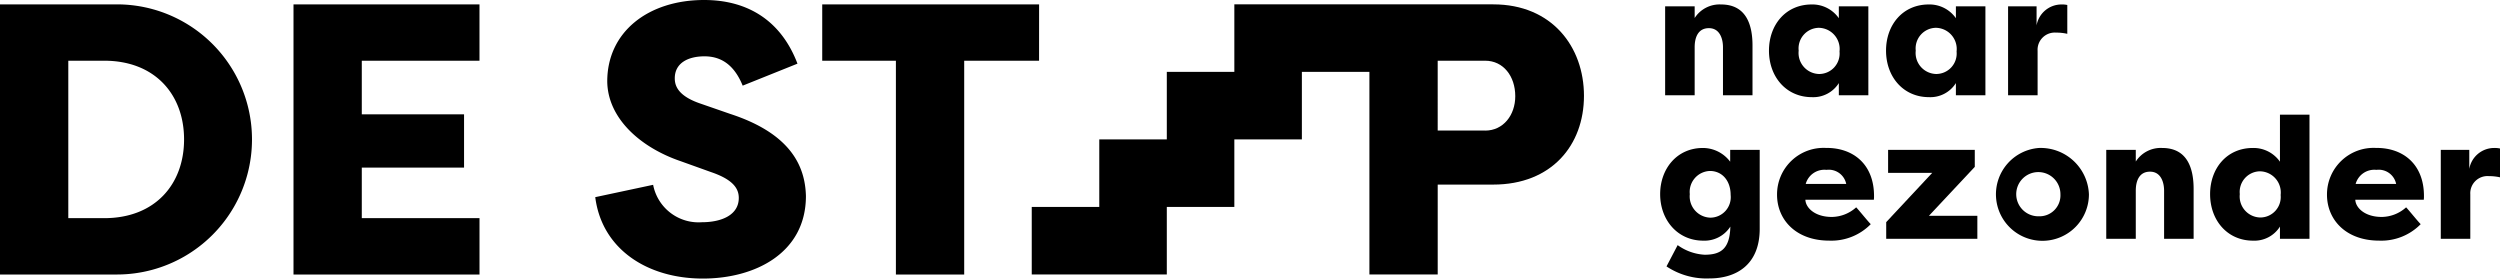 <svg xmlns="http://www.w3.org/2000/svg" width="305.406" height="34.031" viewBox="0 0 305.406 34.031">
  <g id="Group_245" data-name="Group 245" transform="translate(-301.594 1597.196)">
    <path id="Path_65" data-name="Path 65" d="M86.284,72H72v33H86.284a16.5,16.5,0,1,0,0-33M84.728,98.117H80.344V78.883h4.384c6.223,0,9.758,4.149,9.758,9.617s-3.536,9.617-9.758,9.617" transform="translate(229.594 -1668.662)"/>
    <path id="Path_66" data-name="Path 66" d="M228.458,105h22.723V98.117H236.8V91.941h12.493V85.436H236.8V78.883h14.378V72H228.458Z" transform="translate(108.991 -1668.662)"/>
    <path id="Path_67" data-name="Path 67" d="M405.786,83.576l-3.535-1.226c-2.828-.943-3.205-2.215-3.205-3.111,0-1.885,1.65-2.686,3.63-2.686,1.791,0,3.535.8,4.666,3.582l6.693-2.686c-1.933-5.091-5.892-7.777-11.407-7.777-6.787,0-11.831,3.865-11.831,9.945.047,4.478,4.006,8.06,9,9.757l3.676,1.32c2.781.943,3.393,2.074,3.393,3.158,0,2.074-2.074,2.969-4.525,2.969a5.651,5.651,0,0,1-5.939-4.572l-7.07,1.508c.8,6.316,6.316,9.945,13.151,9.945,6.363,0,12.585-3.111,12.585-10.087-.094-3.676-1.885-7.636-9.286-10.039" transform="translate(-15.02 -1666.868)"/>
    <path id="Path_68" data-name="Path 68" d="M536.805,72H510.311v6.883h9V105h8.344V78.883h9.146Z" transform="translate(-108.272 -1668.662)"/>
    <path id="Path_69" data-name="Path 69" d="M678.382,72H646.75v8.25H638.5V88.5h-8.25v8.25H622V105h16.5v-8.25h8.25V88.5H655v-8.25h8.25V105h8.344V94.016h6.788c7.119,0,11.079-4.809,11.079-10.843,0-5.987-3.913-11.173-11.079-11.173m-.99,15.415h-5.8V78.884h5.8c2.216,0,3.677,1.886,3.677,4.337,0,2.31-1.461,4.2-3.677,4.2" transform="translate(-194.366 -1668.663)"/>
    <path id="Path_70" data-name="Path 70" d="M963.255,77.274c0-1.237.44-2.327,1.74-2.327,1.321,0,1.719,1.279,1.719,2.327v5.871h3.607V77.064c0-2.369-.671-5.011-3.837-5.011a3.612,3.612,0,0,0-3.229,1.656V72.284h-3.607V83.145h3.607Z" transform="translate(-454.637 -1668.703)"/>
    <path id="Path_71" data-name="Path 71" d="M1020.247,83.376a3.684,3.684,0,0,0,3.292-1.719v1.489h3.606V72.284h-3.606v1.447a3.935,3.935,0,0,0-3.313-1.678c-3.187,0-5.221,2.5-5.221,5.641,0,3.208,2.118,5.682,5.242,5.682m.818-8.471a2.589,2.589,0,0,1,2.558,2.894,2.5,2.5,0,0,1-2.516,2.747,2.569,2.569,0,0,1-2.474-2.852,2.517,2.517,0,0,1,2.432-2.789" transform="translate(-497.309 -1668.703)"/>
    <path id="Path_72" data-name="Path 72" d="M1085.941,73.73a3.936,3.936,0,0,0-3.313-1.677c-3.187,0-5.221,2.5-5.221,5.64,0,3.208,2.118,5.682,5.242,5.682a3.684,3.684,0,0,0,3.292-1.719v1.489h3.606V72.284h-3.606Zm-2.432,6.815a2.569,2.569,0,0,1-2.474-2.852,2.517,2.517,0,0,1,2.432-2.789,2.589,2.589,0,0,1,2.558,2.894,2.5,2.5,0,0,1-2.516,2.747" transform="translate(-545.41 -1668.703)"/>
    <path id="Path_73" data-name="Path 73" d="M1146.069,77.715a2.1,2.1,0,0,1,2.265-2.223,5.906,5.906,0,0,1,1.363.147V72.116a2.974,2.974,0,0,0-.734-.063,3.088,3.088,0,0,0-3.019,2.558V72.284h-3.481V83.145h3.607Z" transform="translate(-595.557 -1668.703)"/>
    <path id="Path_74" data-name="Path 74" d="M965.549,150.231a4.176,4.176,0,0,0-3.334-1.678c-3.187,0-5.221,2.558-5.221,5.64,0,3.145,2.118,5.682,5.263,5.682a3.745,3.745,0,0,0,3.313-1.719c-.063,2.789-1.237,3.439-3.145,3.439a6.2,6.2,0,0,1-3.292-1.174l-1.363,2.6a8.8,8.8,0,0,0,5.242,1.468c3.271,0,6.144-1.657,6.144-6.06v-9.646h-3.606Zm-2.433,6.835a2.6,2.6,0,0,1-2.5-2.873,2.557,2.557,0,0,1,2.453-2.831c1.51,0,2.537,1.2,2.537,2.936a2.5,2.5,0,0,1-2.5,2.768" transform="translate(-452.592 -1727.672)"/>
    <path id="Path_75" data-name="Path 75" d="M1025.364,148.553a5.686,5.686,0,0,0-6.06,5.7c0,3.1,2.349,5.619,6.375,5.619a6.735,6.735,0,0,0,5.074-2.013c-.293-.272-1.489-1.761-1.782-2.055a4.518,4.518,0,0,1-2.977,1.174c-2.055,0-3.187-1.111-3.229-2.1h8.366a3.39,3.39,0,0,0,.021-.461c0-3.837-2.5-5.871-5.787-5.871m-2.558,4.4a2.368,2.368,0,0,1,2.537-1.719,2.171,2.171,0,0,1,2.411,1.719Z" transform="translate(-500.622 -1727.672)"/>
    <path id="Path_76" data-name="Path 76" d="M1088.318,151.635V149.56h-10.589v2.81h5.389l-5.62,6.018v2.034h11.134v-2.81h-5.913Z" transform="translate(-545.48 -1728.448)"/>
    <path id="Path_77" data-name="Path 77" d="M1138.247,148.553a5.679,5.679,0,1,0,6.123,5.661,5.9,5.9,0,0,0-6.123-5.661m0,8.345a2.7,2.7,0,1,1,2.642-2.684,2.555,2.555,0,0,1-2.642,2.684" transform="translate(-587.588 -1727.672)"/>
    <path id="Path_78" data-name="Path 78" d="M1201.636,148.553a3.612,3.612,0,0,0-3.229,1.657v-1.426H1194.8v10.862h3.607v-5.871c0-1.237.441-2.328,1.74-2.328,1.321,0,1.719,1.279,1.719,2.328v5.871h3.607v-6.081c0-2.369-.671-5.012-3.837-5.012" transform="translate(-635.901 -1727.672)"/>
    <path id="Path_79" data-name="Path 79" d="M1258.692,136.547a3.935,3.935,0,0,0-3.313-1.677c-3.187,0-5.221,2.5-5.221,5.64,0,3.208,2.118,5.682,5.242,5.682a3.684,3.684,0,0,0,3.292-1.719v1.489h3.607V130.8h-3.607Zm-2.432,6.815a2.569,2.569,0,0,1-2.474-2.852,2.517,2.517,0,0,1,2.432-2.789,2.589,2.589,0,0,1,2.558,2.894,2.5,2.5,0,0,1-2.516,2.747" transform="translate(-678.573 -1713.989)"/>
    <path id="Path_80" data-name="Path 80" d="M1318.527,148.553a5.686,5.686,0,0,0-6.06,5.7c0,3.1,2.349,5.619,6.374,5.619a6.736,6.736,0,0,0,5.074-2.013c-.294-.272-1.489-1.761-1.782-2.055a4.518,4.518,0,0,1-2.978,1.174c-2.055,0-3.187-1.111-3.229-2.1h8.366a3.39,3.39,0,0,0,.021-.461c0-3.837-2.5-5.871-5.787-5.871m-2.558,4.4a2.368,2.368,0,0,1,2.537-1.719,2.171,2.171,0,0,1,2.411,1.719Z" transform="translate(-726.603 -1727.672)"/>
    <path id="Path_81" data-name="Path 81" d="M1379.631,148.553a3.088,3.088,0,0,0-3.019,2.558v-2.327h-3.481v10.862h3.606v-5.431a2.1,2.1,0,0,1,2.265-2.223,5.932,5.932,0,0,1,1.363.147v-3.522a2.974,2.974,0,0,0-.734-.063" transform="translate(-773.365 -1727.672)"/>
  </g>
</svg>
